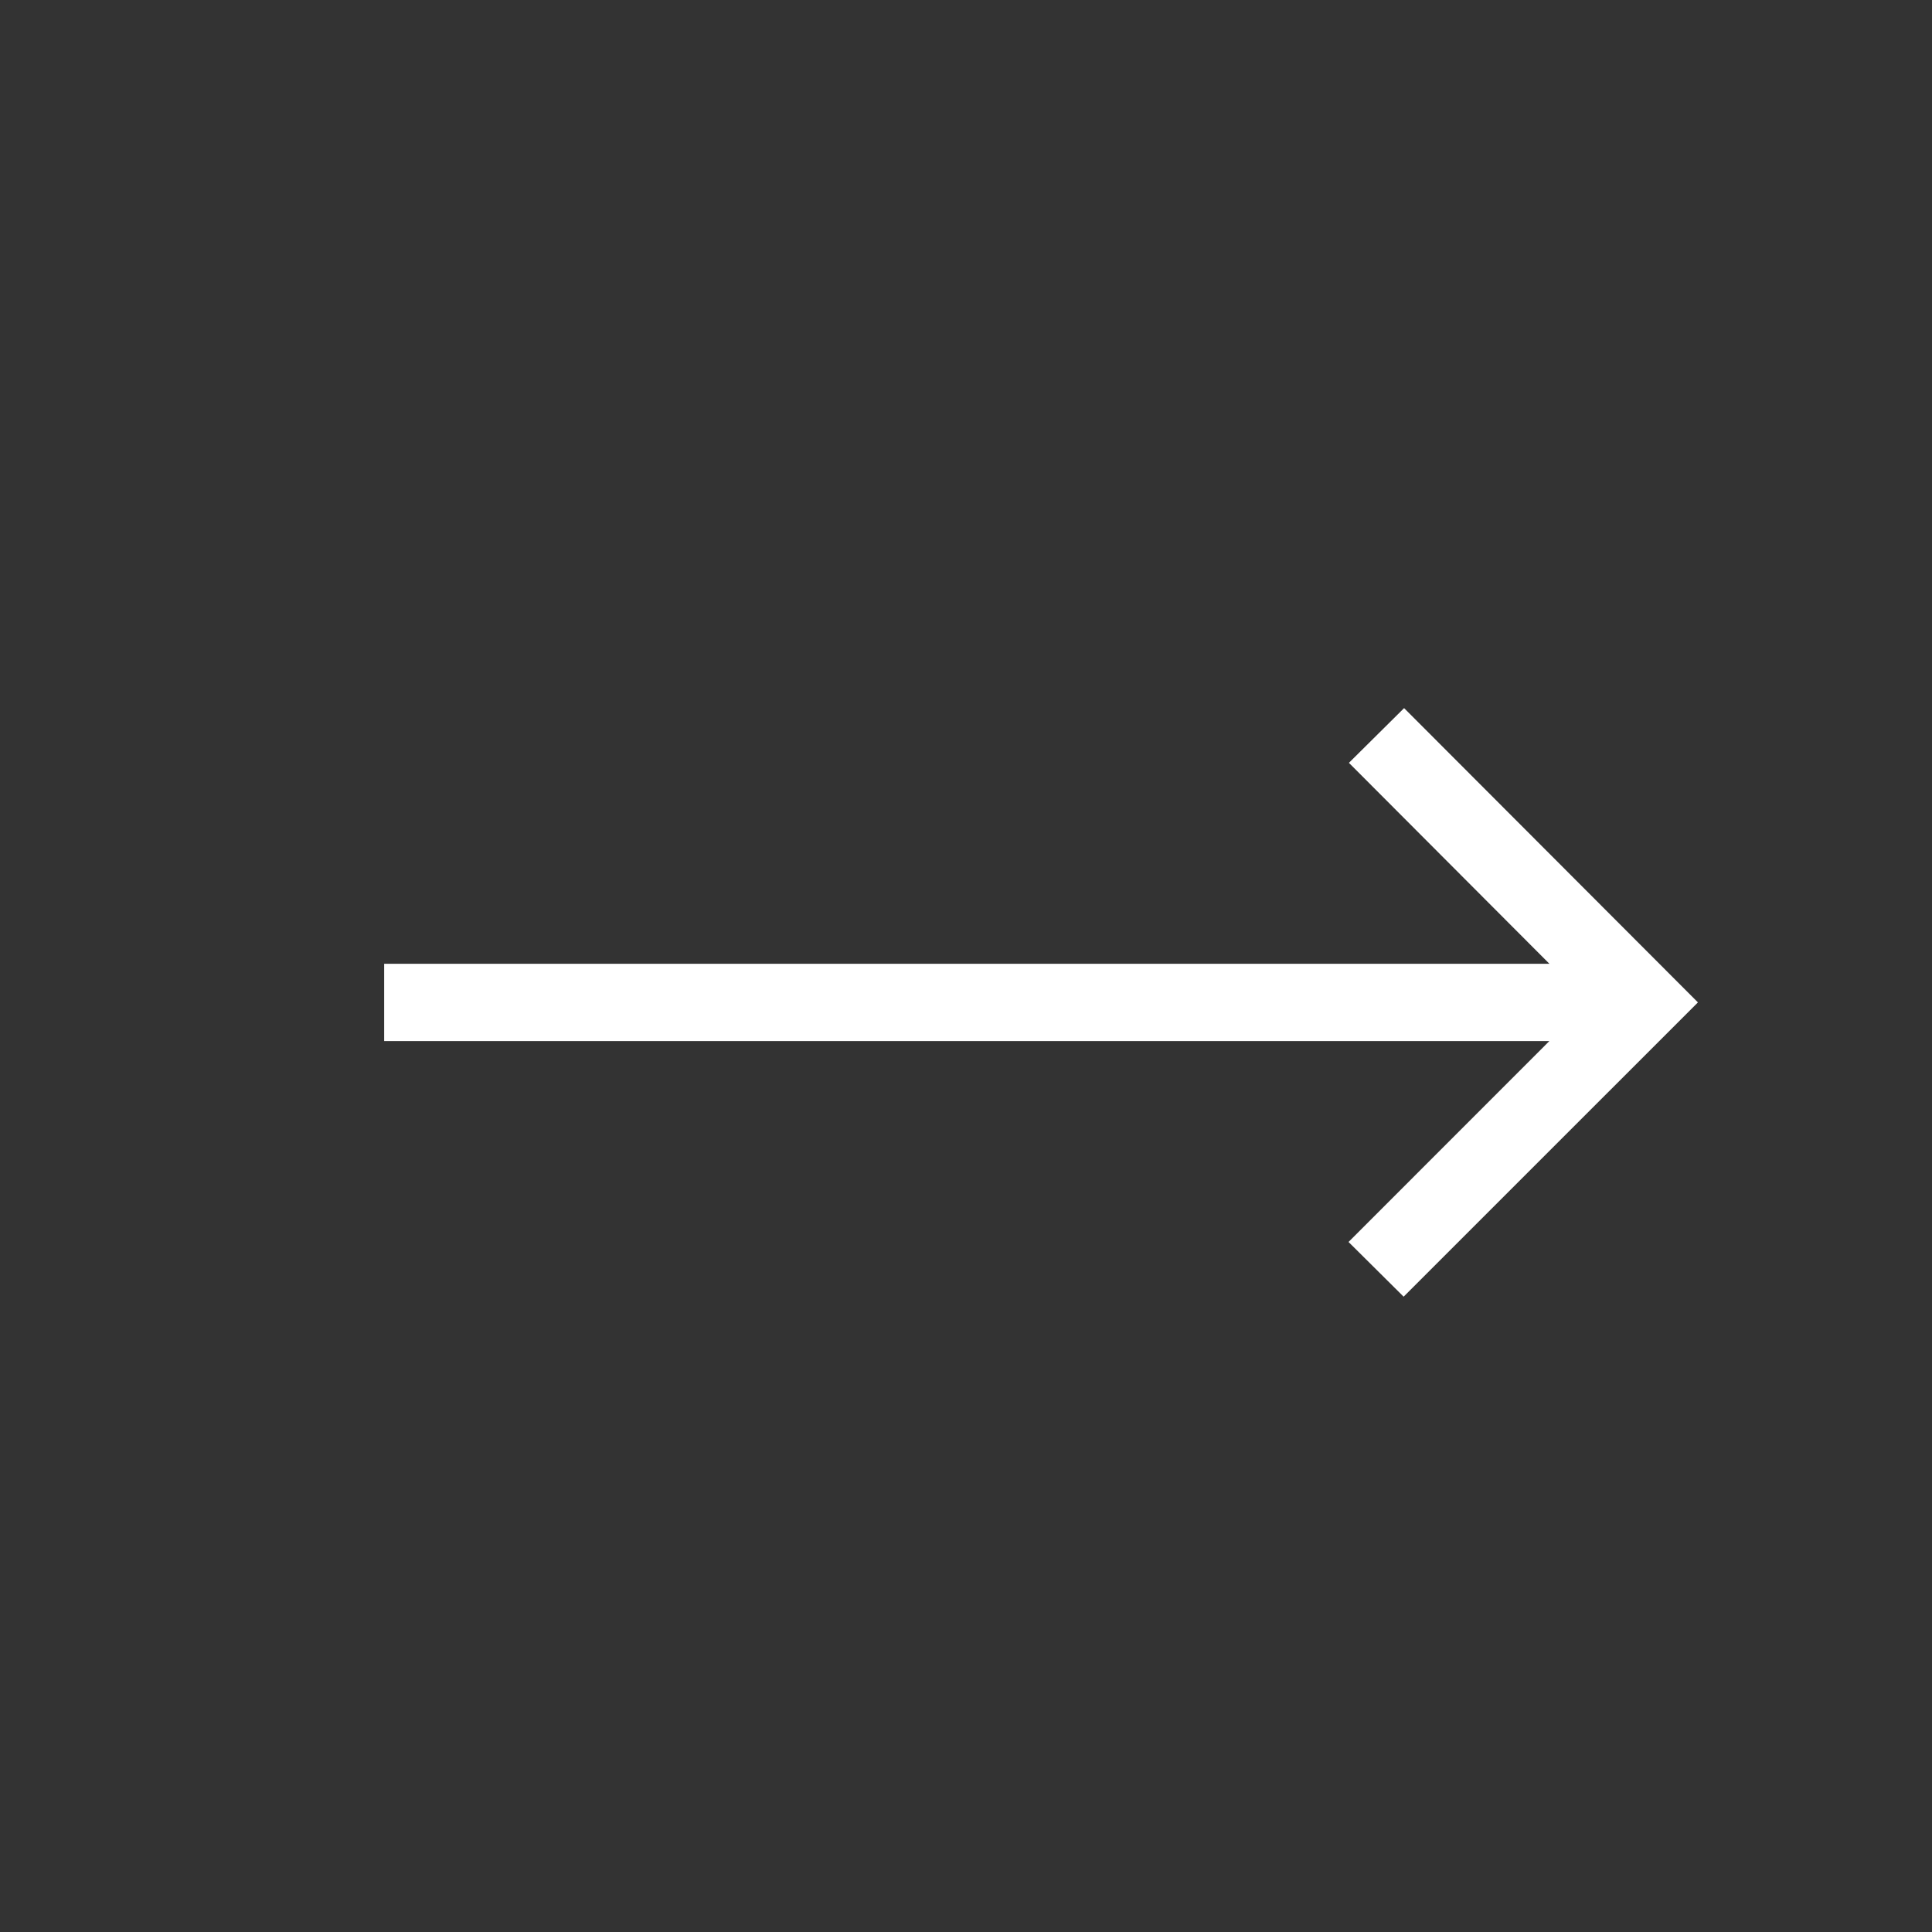 <?xml version="1.0" encoding="UTF-8"?> <svg xmlns="http://www.w3.org/2000/svg" width="25" height="25" viewBox="0 0 25 25" fill="none"><rect x="0" y="0" width="25" height="25" fill="#333333" stroke="none"/><mask id="mask0_788_50" style="mask-type:alpha" maskUnits="userSpaceOnUse" x="0" y="0" width="25" height="25"><rect x="0.971" y="0.971" width="24" height="24" fill="#D9D9D9"></rect></mask><g mask="url(#mask0_788_50)"><path d="M18.163 16.779L17.45 16.071L20.049 13.471H4.971V12.471H20.049L17.455 9.871L18.169 9.163L21.971 12.971L18.163 16.779Z" fill="white"></path></g></svg> 